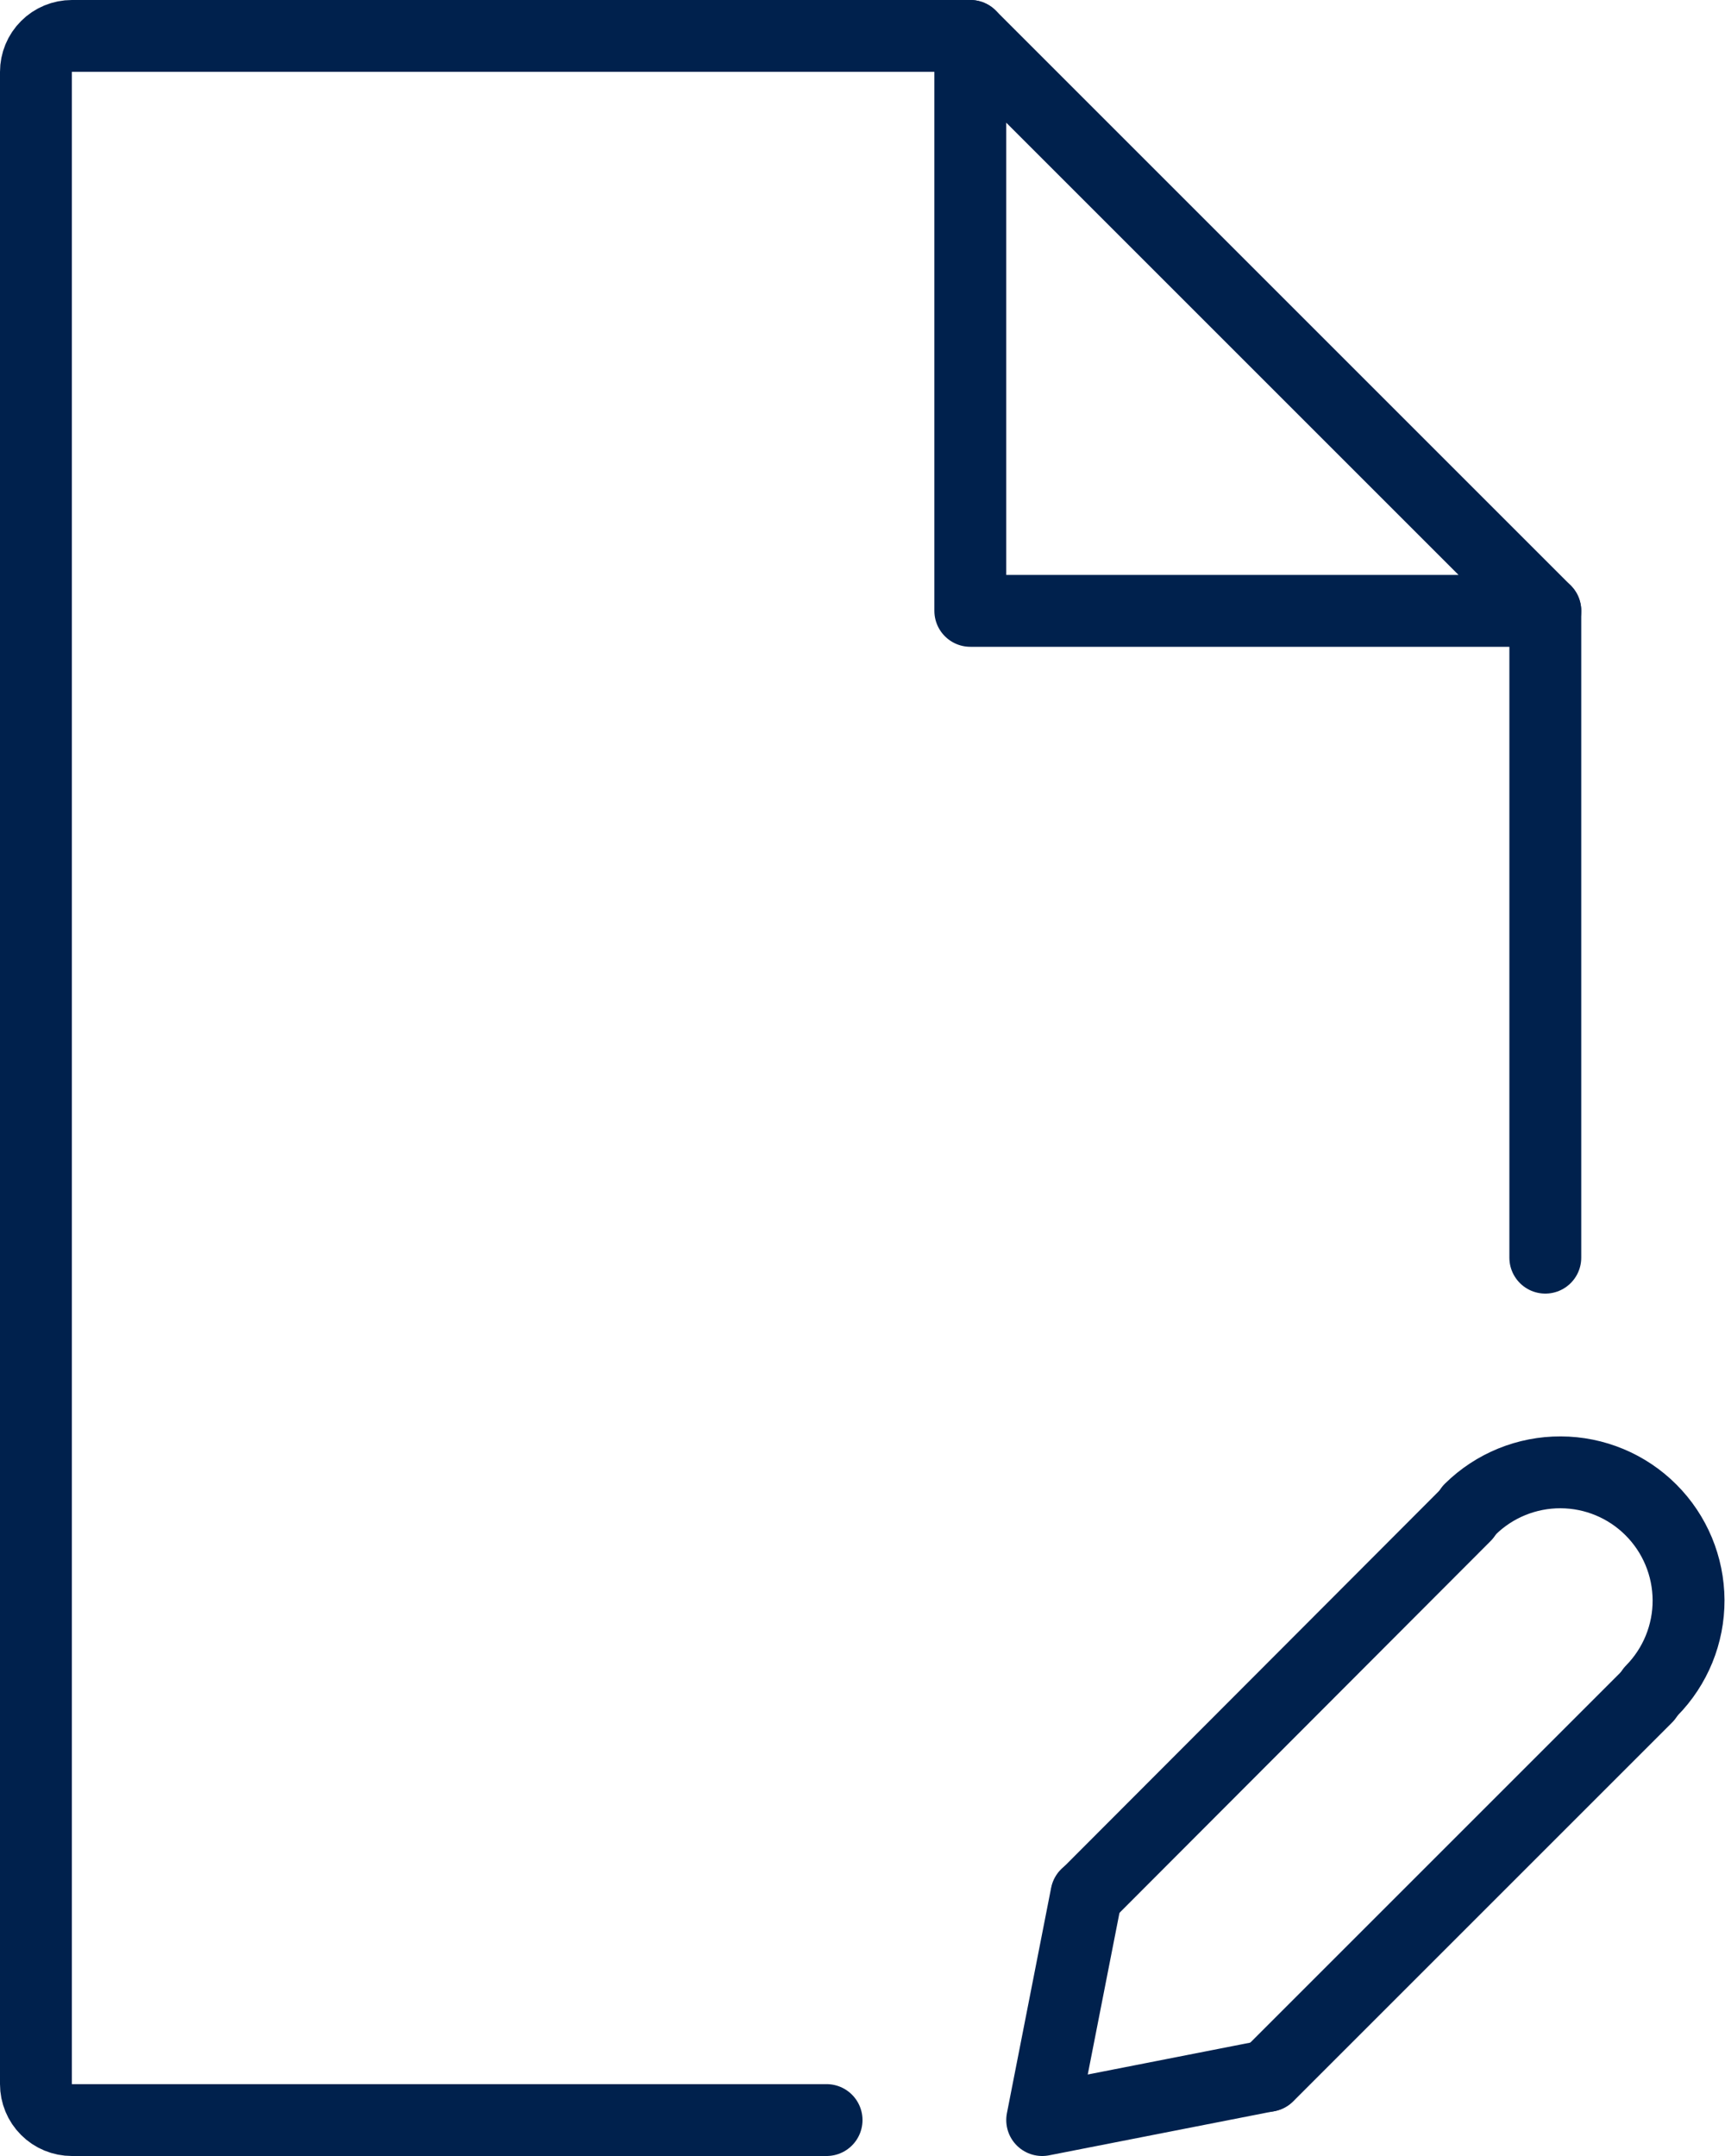 <svg width="48" height="60" viewBox="0 0 48 60" fill="none" xmlns="http://www.w3.org/2000/svg">
<path d="M30.24 52.73L40.77 42.18" stroke="#00214D" stroke-width="2" stroke-linecap="round" stroke-linejoin="round"/>
<path d="M45.82 47.23L35.28 57.77" stroke="#00214D" stroke-width="2" stroke-linecap="round" stroke-linejoin="round"/>
<path d="M40.91 42C41.581 41.339 42.487 40.97 43.429 40.974C44.371 40.977 45.274 41.353 45.94 42.02C46.606 42.686 46.982 43.588 46.986 44.531C46.99 45.473 46.621 46.378 45.96 47.05" stroke="#00214D" stroke-width="2" stroke-linecap="round" stroke-linejoin="round"/>
<path d="M35.27 57.77L29 59L30.23 52.73" stroke="#00214D" stroke-width="2" stroke-linecap="round" stroke-linejoin="round"/>
<path d="M23 59H2C1.735 59 1.48 58.895 1.293 58.707C1.105 58.52 1 58.265 1 58V2C1 1.735 1.105 1.48 1.293 1.293C1.48 1.105 1.735 1 2 1H27" stroke="#00214D" stroke-width="2" stroke-linecap="round" stroke-linejoin="round"/>
<path d="M43 17V35" stroke="#00214D" stroke-width="2" stroke-linecap="round" stroke-linejoin="round"/>
<path d="M43 17H27V1L43 17Z" stroke="#00214D" stroke-width="2" stroke-linecap="round" stroke-linejoin="round"/>
</svg>
